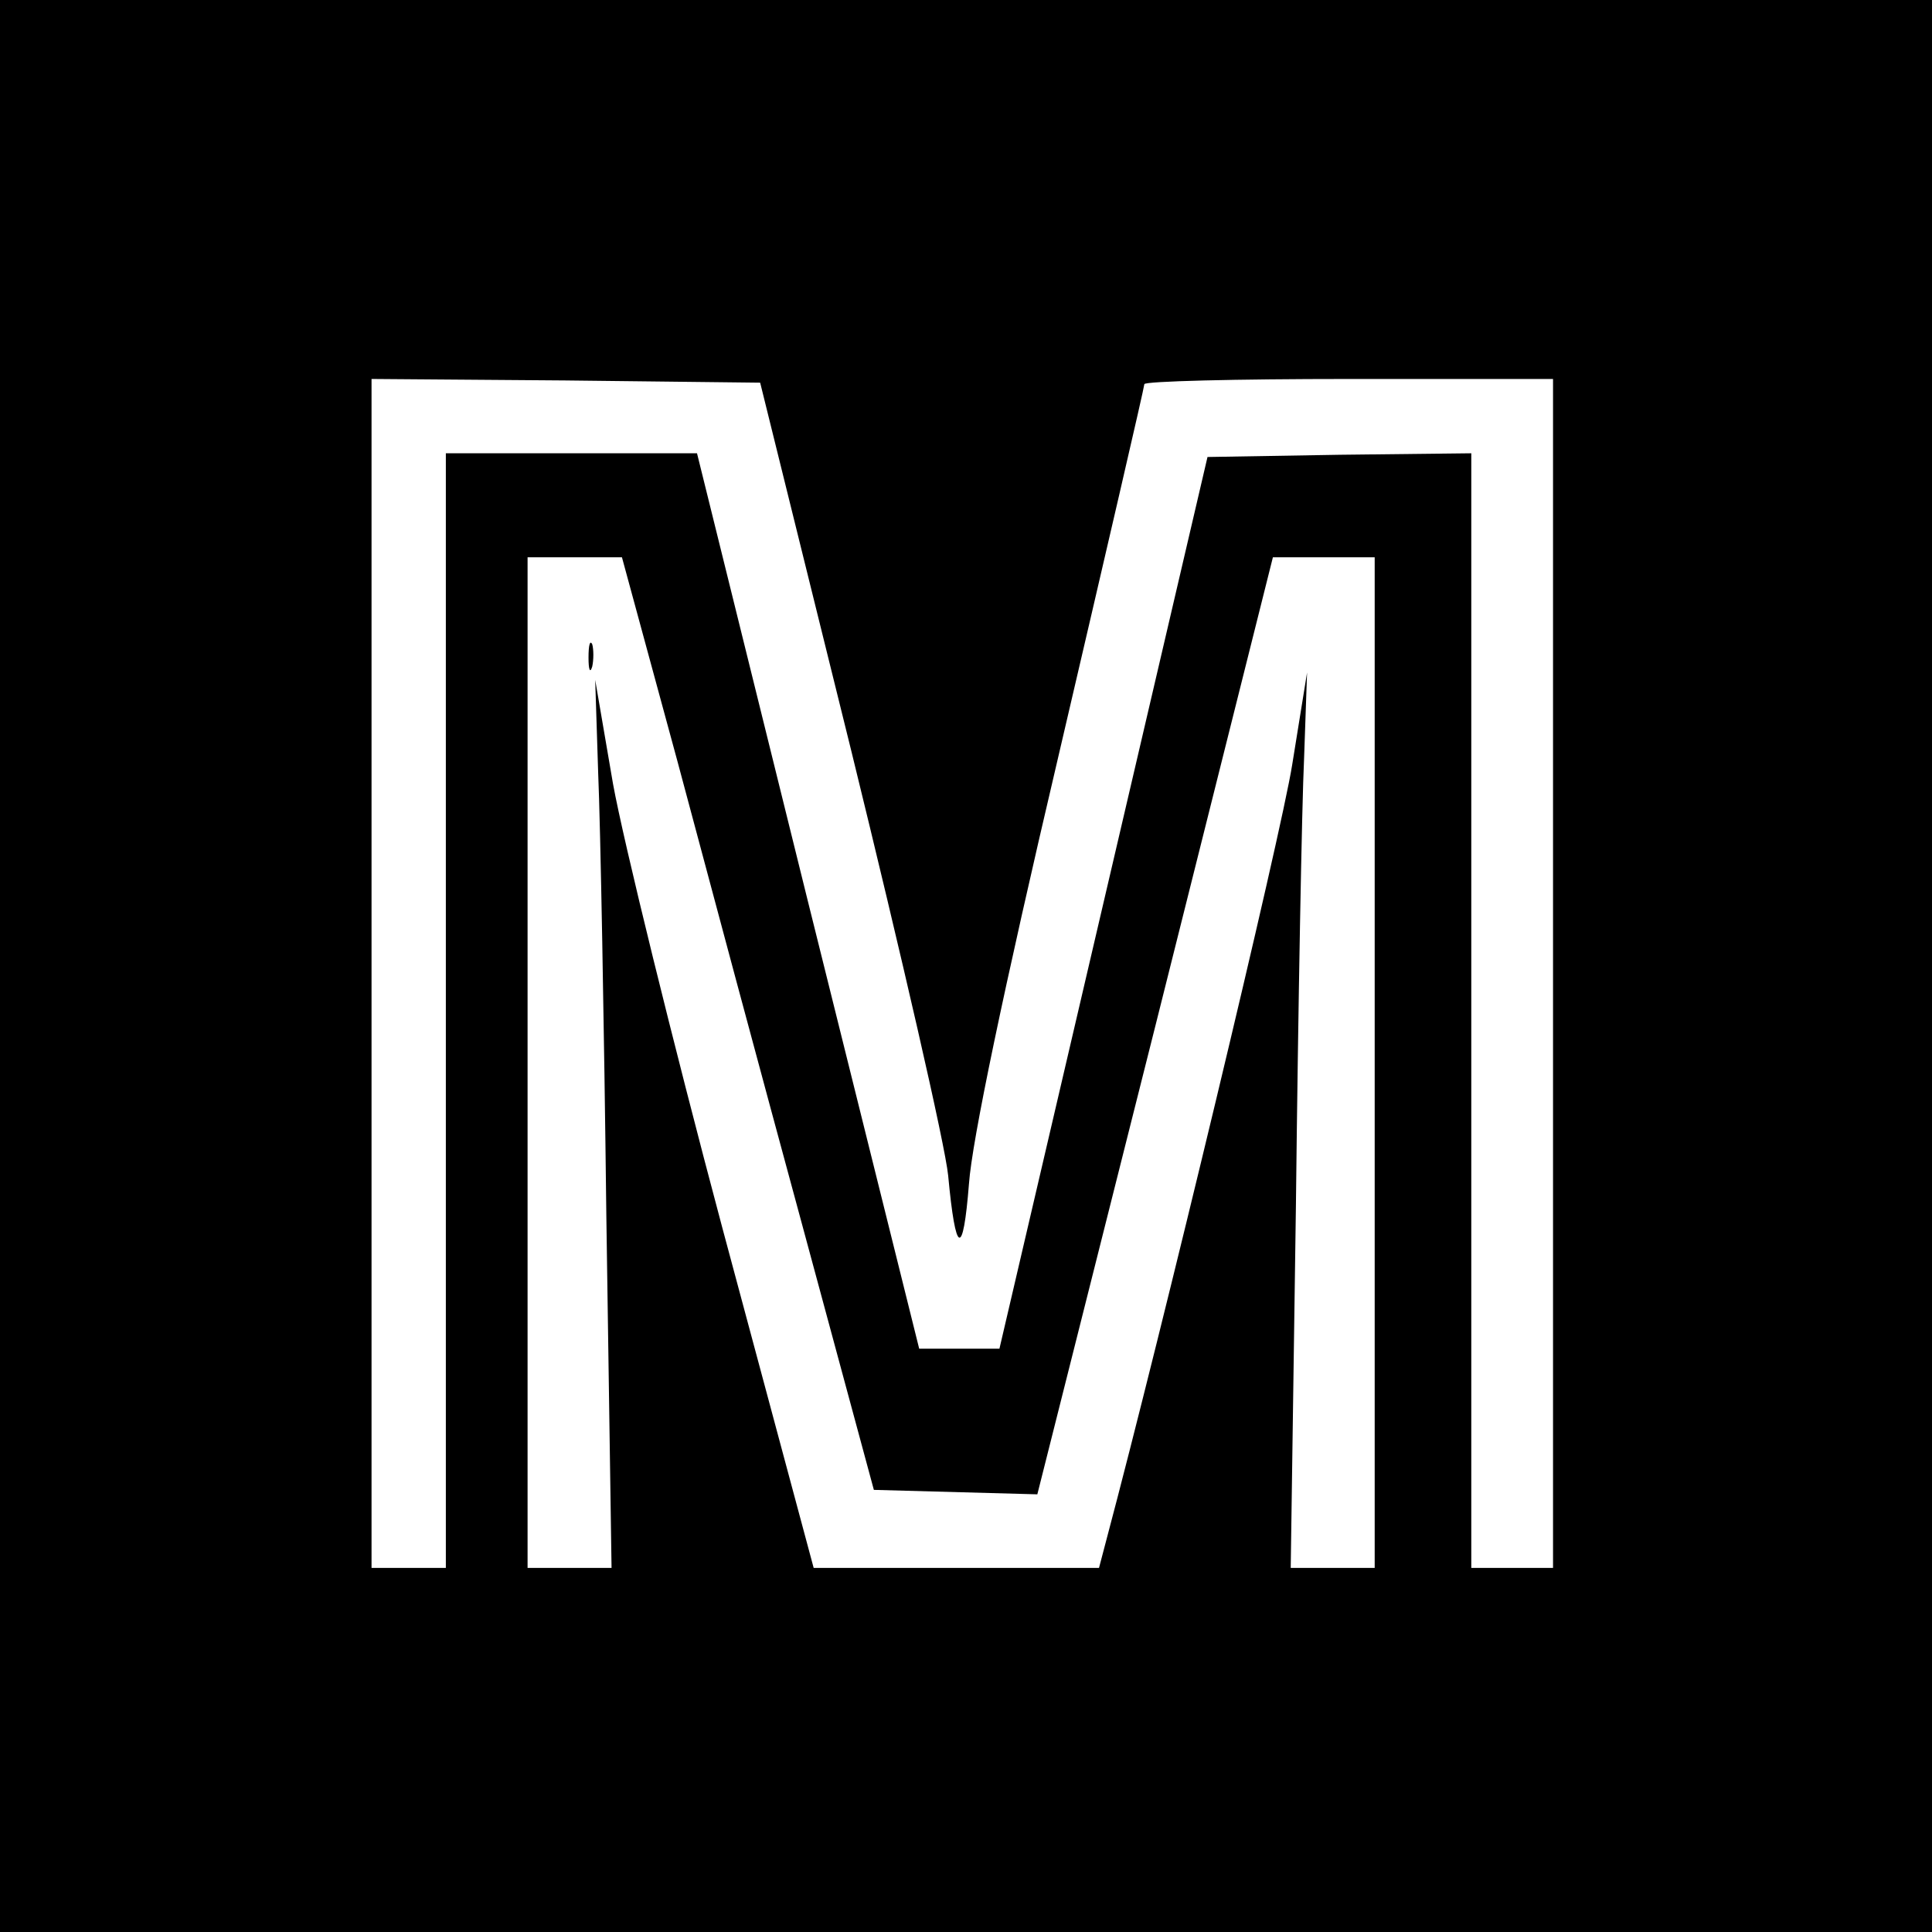 <?xml version="1.0" standalone="no"?>
<!DOCTYPE svg PUBLIC "-//W3C//DTD SVG 20010904//EN"
 "http://www.w3.org/TR/2001/REC-SVG-20010904/DTD/svg10.dtd">
<svg version="1.0" xmlns="http://www.w3.org/2000/svg"
 width="260pt" height="260pt" viewBox="0 0 260 260"
 preserveAspectRatio="xMidYMid meet">
<g transform="translate(0,260) scale(0.1,-0.1)"
fill="#000000" stroke="none">
<path d="M0 1300 l0 -1300 1300 0 1300 0 0 1300 0 1300 -1300 0 -1300 0 0
-1300z m1146 288 c67 -273 126 -529 130 -570 10 -107 20 -112 28 -11 4 57 46
259 121 578 63 270 115 494 115 498 0 4 124 7 275 7 l275 0 0 -800 0 -800 -55
0 -55 0 0 750 0 750 -177 -2 -178 -3 -140 -600 -140 -600 -54 0 -54 0 -150
603 -149 602 -169 0 -169 0 0 -750 0 -750 -50 0 -50 0 0 800 0 800 261 -2 262
-3 123 -497z m-235 -10 c40 -150 116 -433 169 -628 l96 -355 110 -3 110 -3
159 631 158 630 68 0 69 0 0 -680 0 -680 -56 0 -57 0 7 488 c3 268 8 539 11
602 l4 115 -20 -124 c-15 -95 -176 -765 -250 -1043 l-10 -38 -192 0 -192 0
-123 458 c-67 251 -133 520 -147 597 l-24 140 4 -125 c3 -69 8 -338 11 -597
l7 -473 -57 0 -56 0 0 680 0 680 64 0 63 0 74 -272z"/>
<path d="M792 1715 c0 -16 2 -22 5 -12 2 9 2 23 0 30 -3 6 -5 -1 -5 -18z"/>
</g>
</svg>

